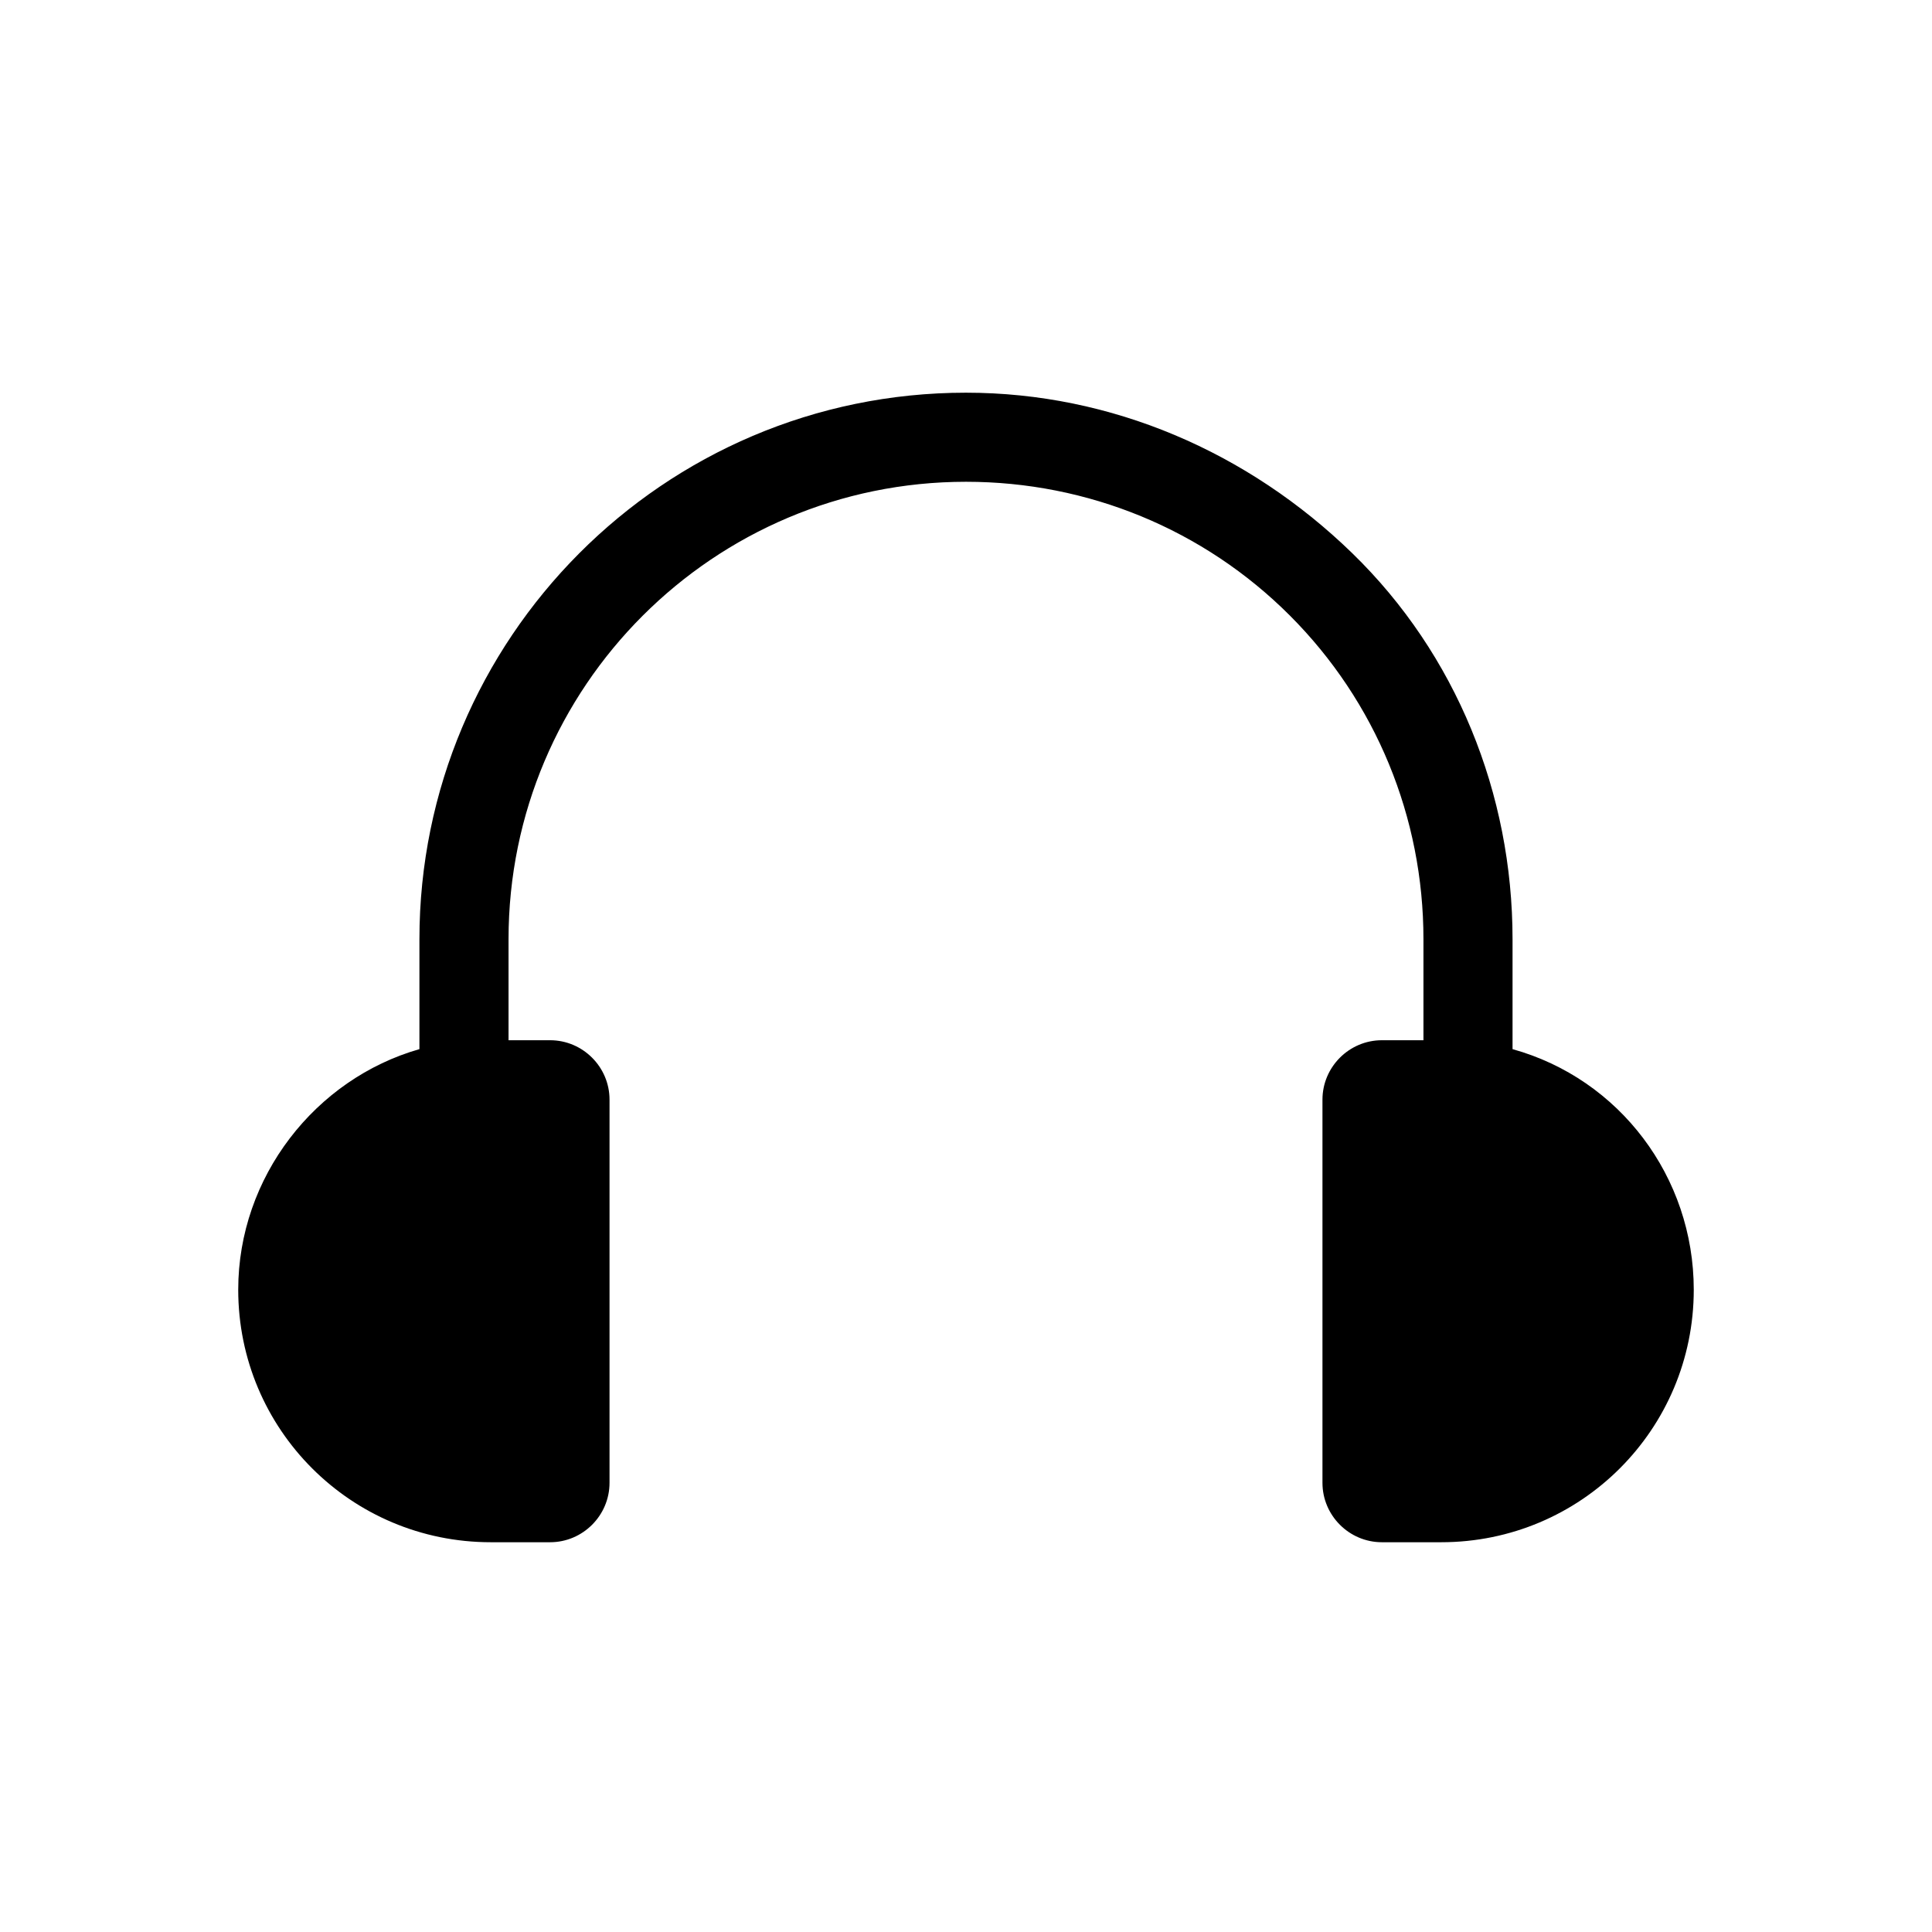 <?xml version="1.0" encoding="UTF-8"?>
<!-- Uploaded to: SVG Repo, www.svgrepo.com, Generator: SVG Repo Mixer Tools -->
<svg fill="#000000" width="800px" height="800px" version="1.1" viewBox="144 144 512 512" xmlns="http://www.w3.org/2000/svg">
 <path d="m544.84 422.04v-29.125c0-38.574-14.957-75.57-42.508-102.34-27.551-26.766-63.762-42.508-102.34-42.508-80.293 0-144.84 65.336-144.84 144.84v29.125c-27.551 7.871-48.02 33.852-48.02 63.762 0 37 29.914 66.914 66.914 66.914h15.742c8.66 0 15.742-7.086 15.742-15.742v-101.55c0-8.66-7.086-15.742-15.742-15.742h-11.02v-26.766c0-66.914 54.316-121.23 121.23-121.23 32.273 0 62.977 12.594 85.805 35.426 22.828 22.828 35.426 53.531 35.426 85.805v26.766h-11.02c-8.66 0-15.742 7.086-15.742 15.742v101.55c0 8.66 7.086 15.742 15.742 15.742h15.742c37 0 66.914-29.914 66.914-66.914-0.008-29.91-19.688-55.887-48.027-63.762z"/>
</svg>